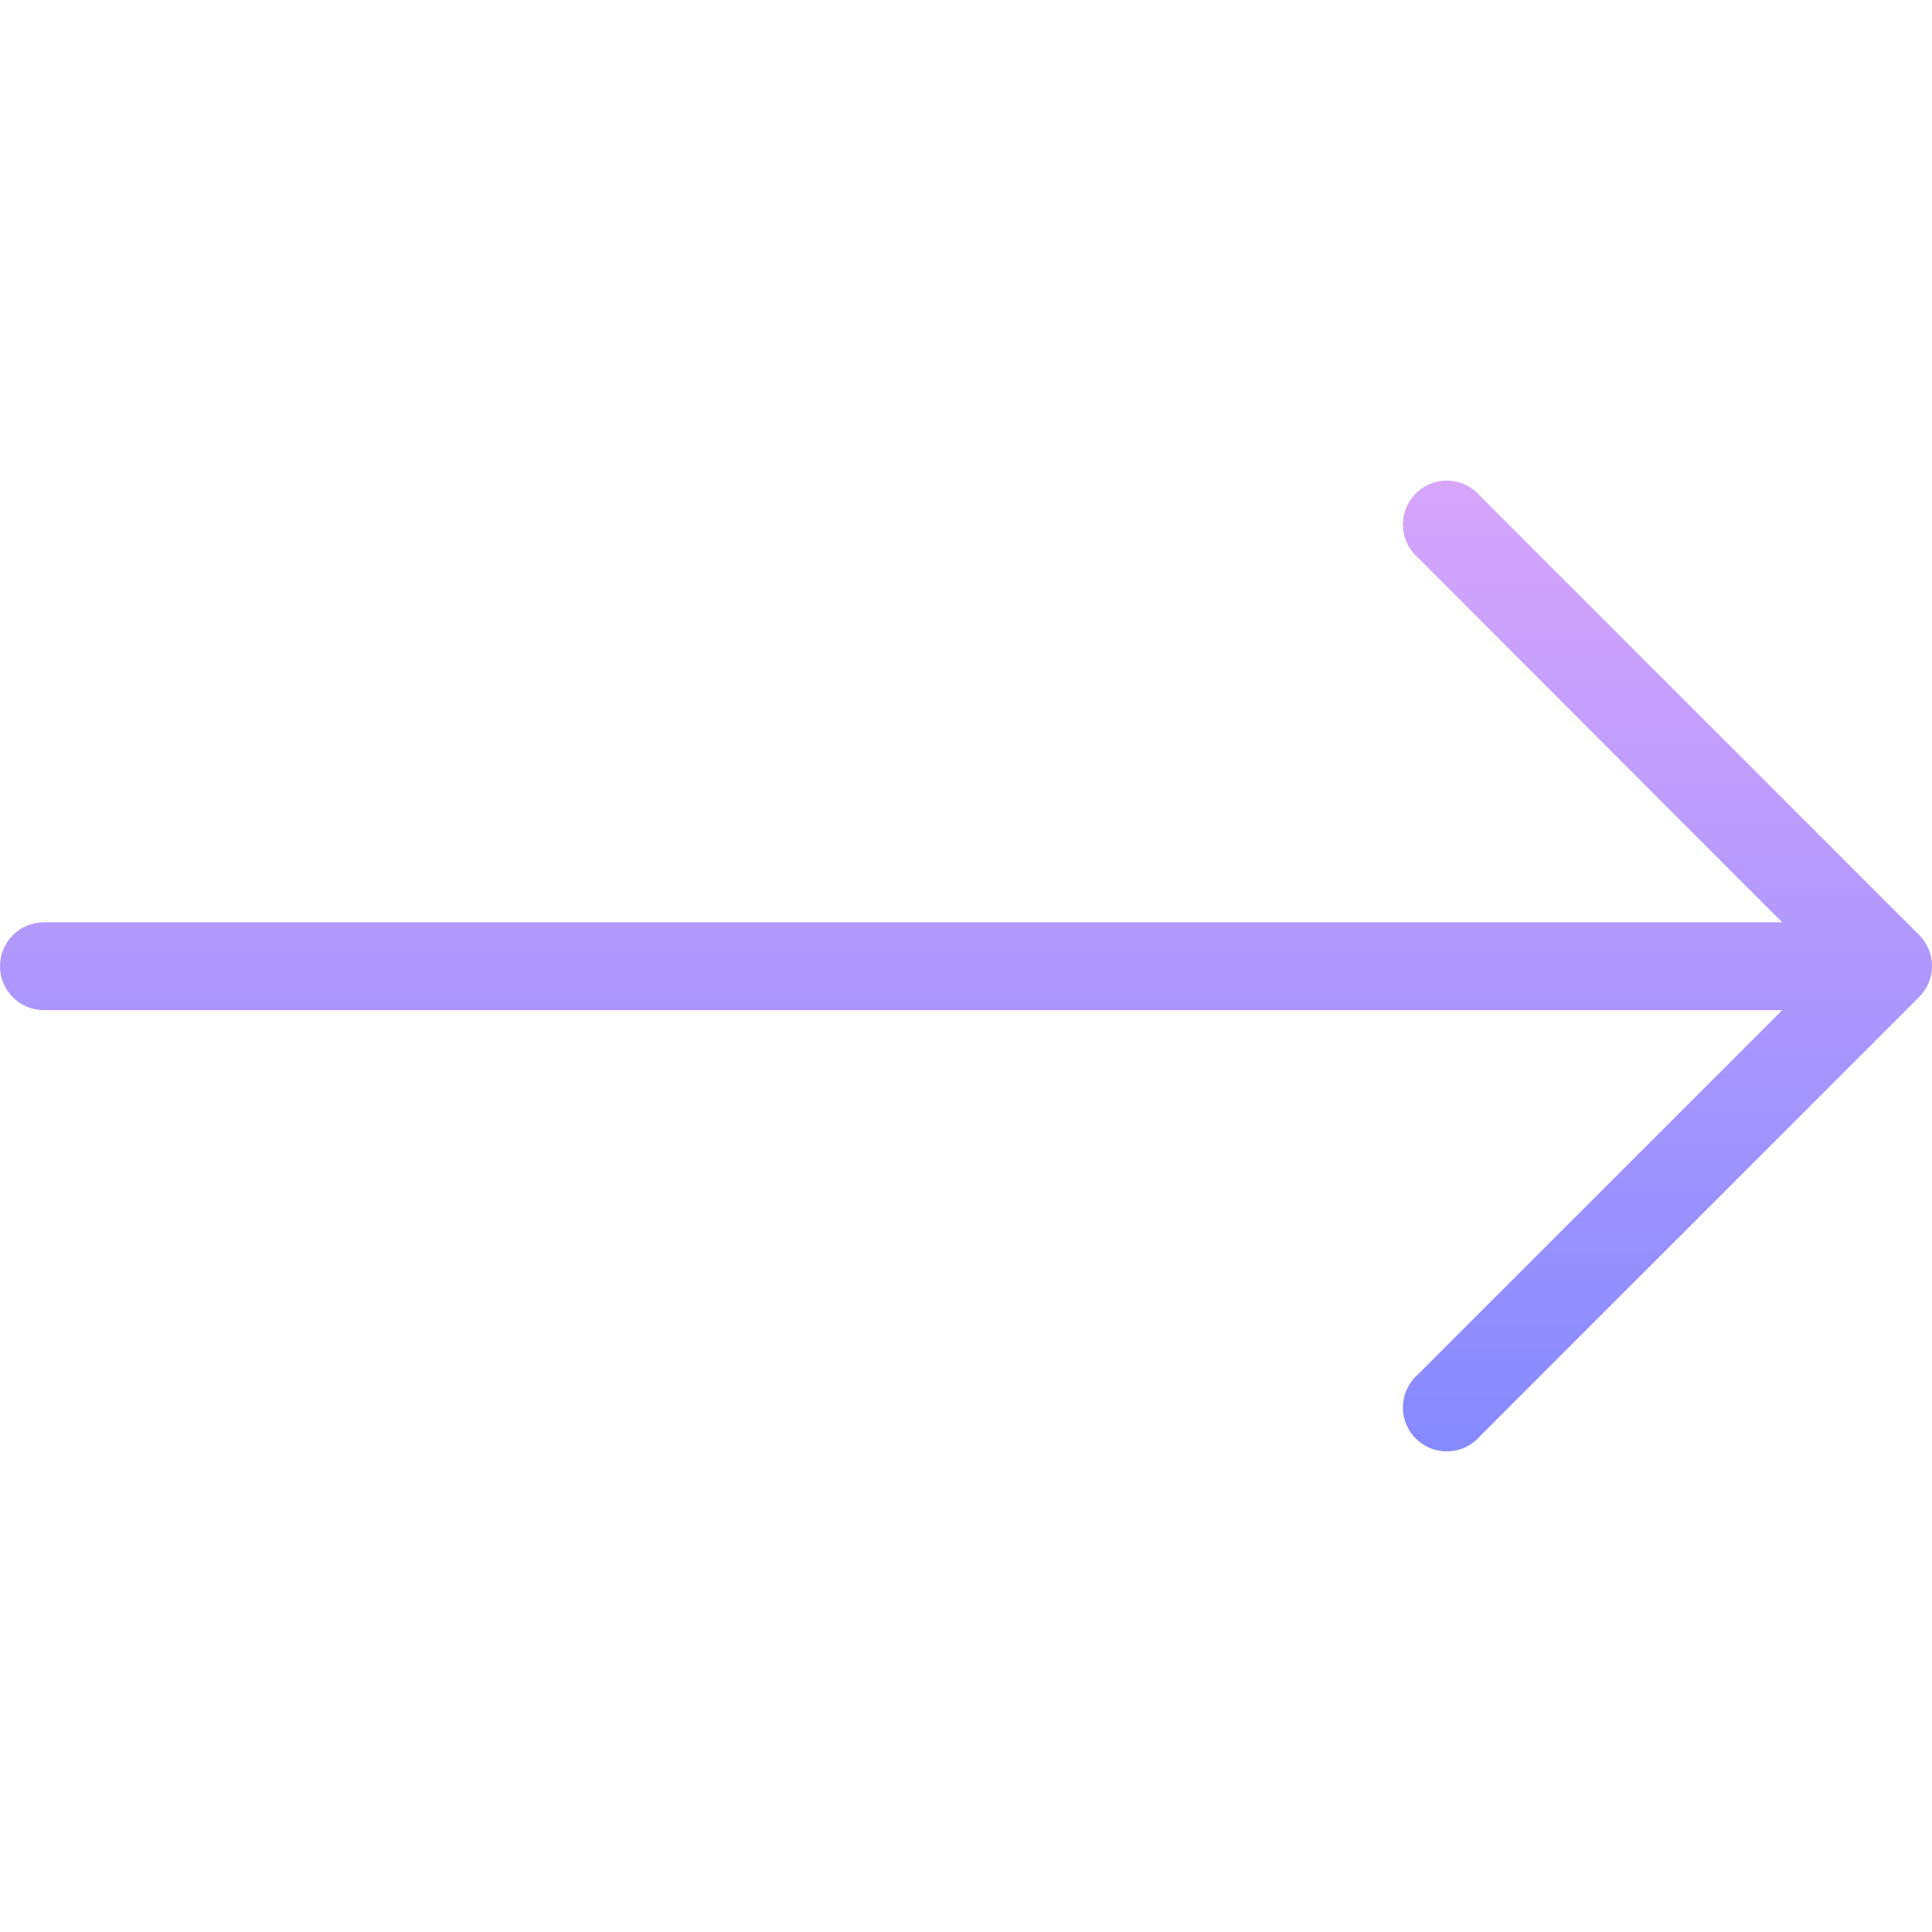 <svg width="34" height="34" viewBox="0 0 34 34" fill="none" xmlns="http://www.w3.org/2000/svg">
<g clip-path="url(#clip0_484_1431)">
<path d="M33.775 16.455L26.048 8.728C25.771 8.404 25.283 8.366 24.959 8.644C24.635 8.921 24.597 9.409 24.874 9.733C24.9 9.764 24.928 9.792 24.959 9.818L31.364 16.231H0.773C0.346 16.231 0 16.577 0 17.004C0 17.431 0.346 17.777 0.773 17.777H31.364L24.959 24.182C24.635 24.46 24.597 24.948 24.874 25.272C25.152 25.596 25.64 25.634 25.964 25.356C25.994 25.33 26.022 25.302 26.048 25.272L33.775 17.545C34.075 17.243 34.075 16.757 33.775 16.455Z" fill="url(#paint0_linear_484_1431)"/>
</g>
<defs>
<linearGradient id="paint0_linear_484_1431" x1="17" y1="8.458" x2="17" y2="25.542" gradientUnits="userSpaceOnUse">
<stop stop-color="#D7A5FC"/>
<stop offset="1" stop-color="#868AFF"/>
</linearGradient>
<clipPath id="clip0_484_1431">
<rect width="34" height="34" fill="white"/>
</clipPath>
</defs>
</svg>
